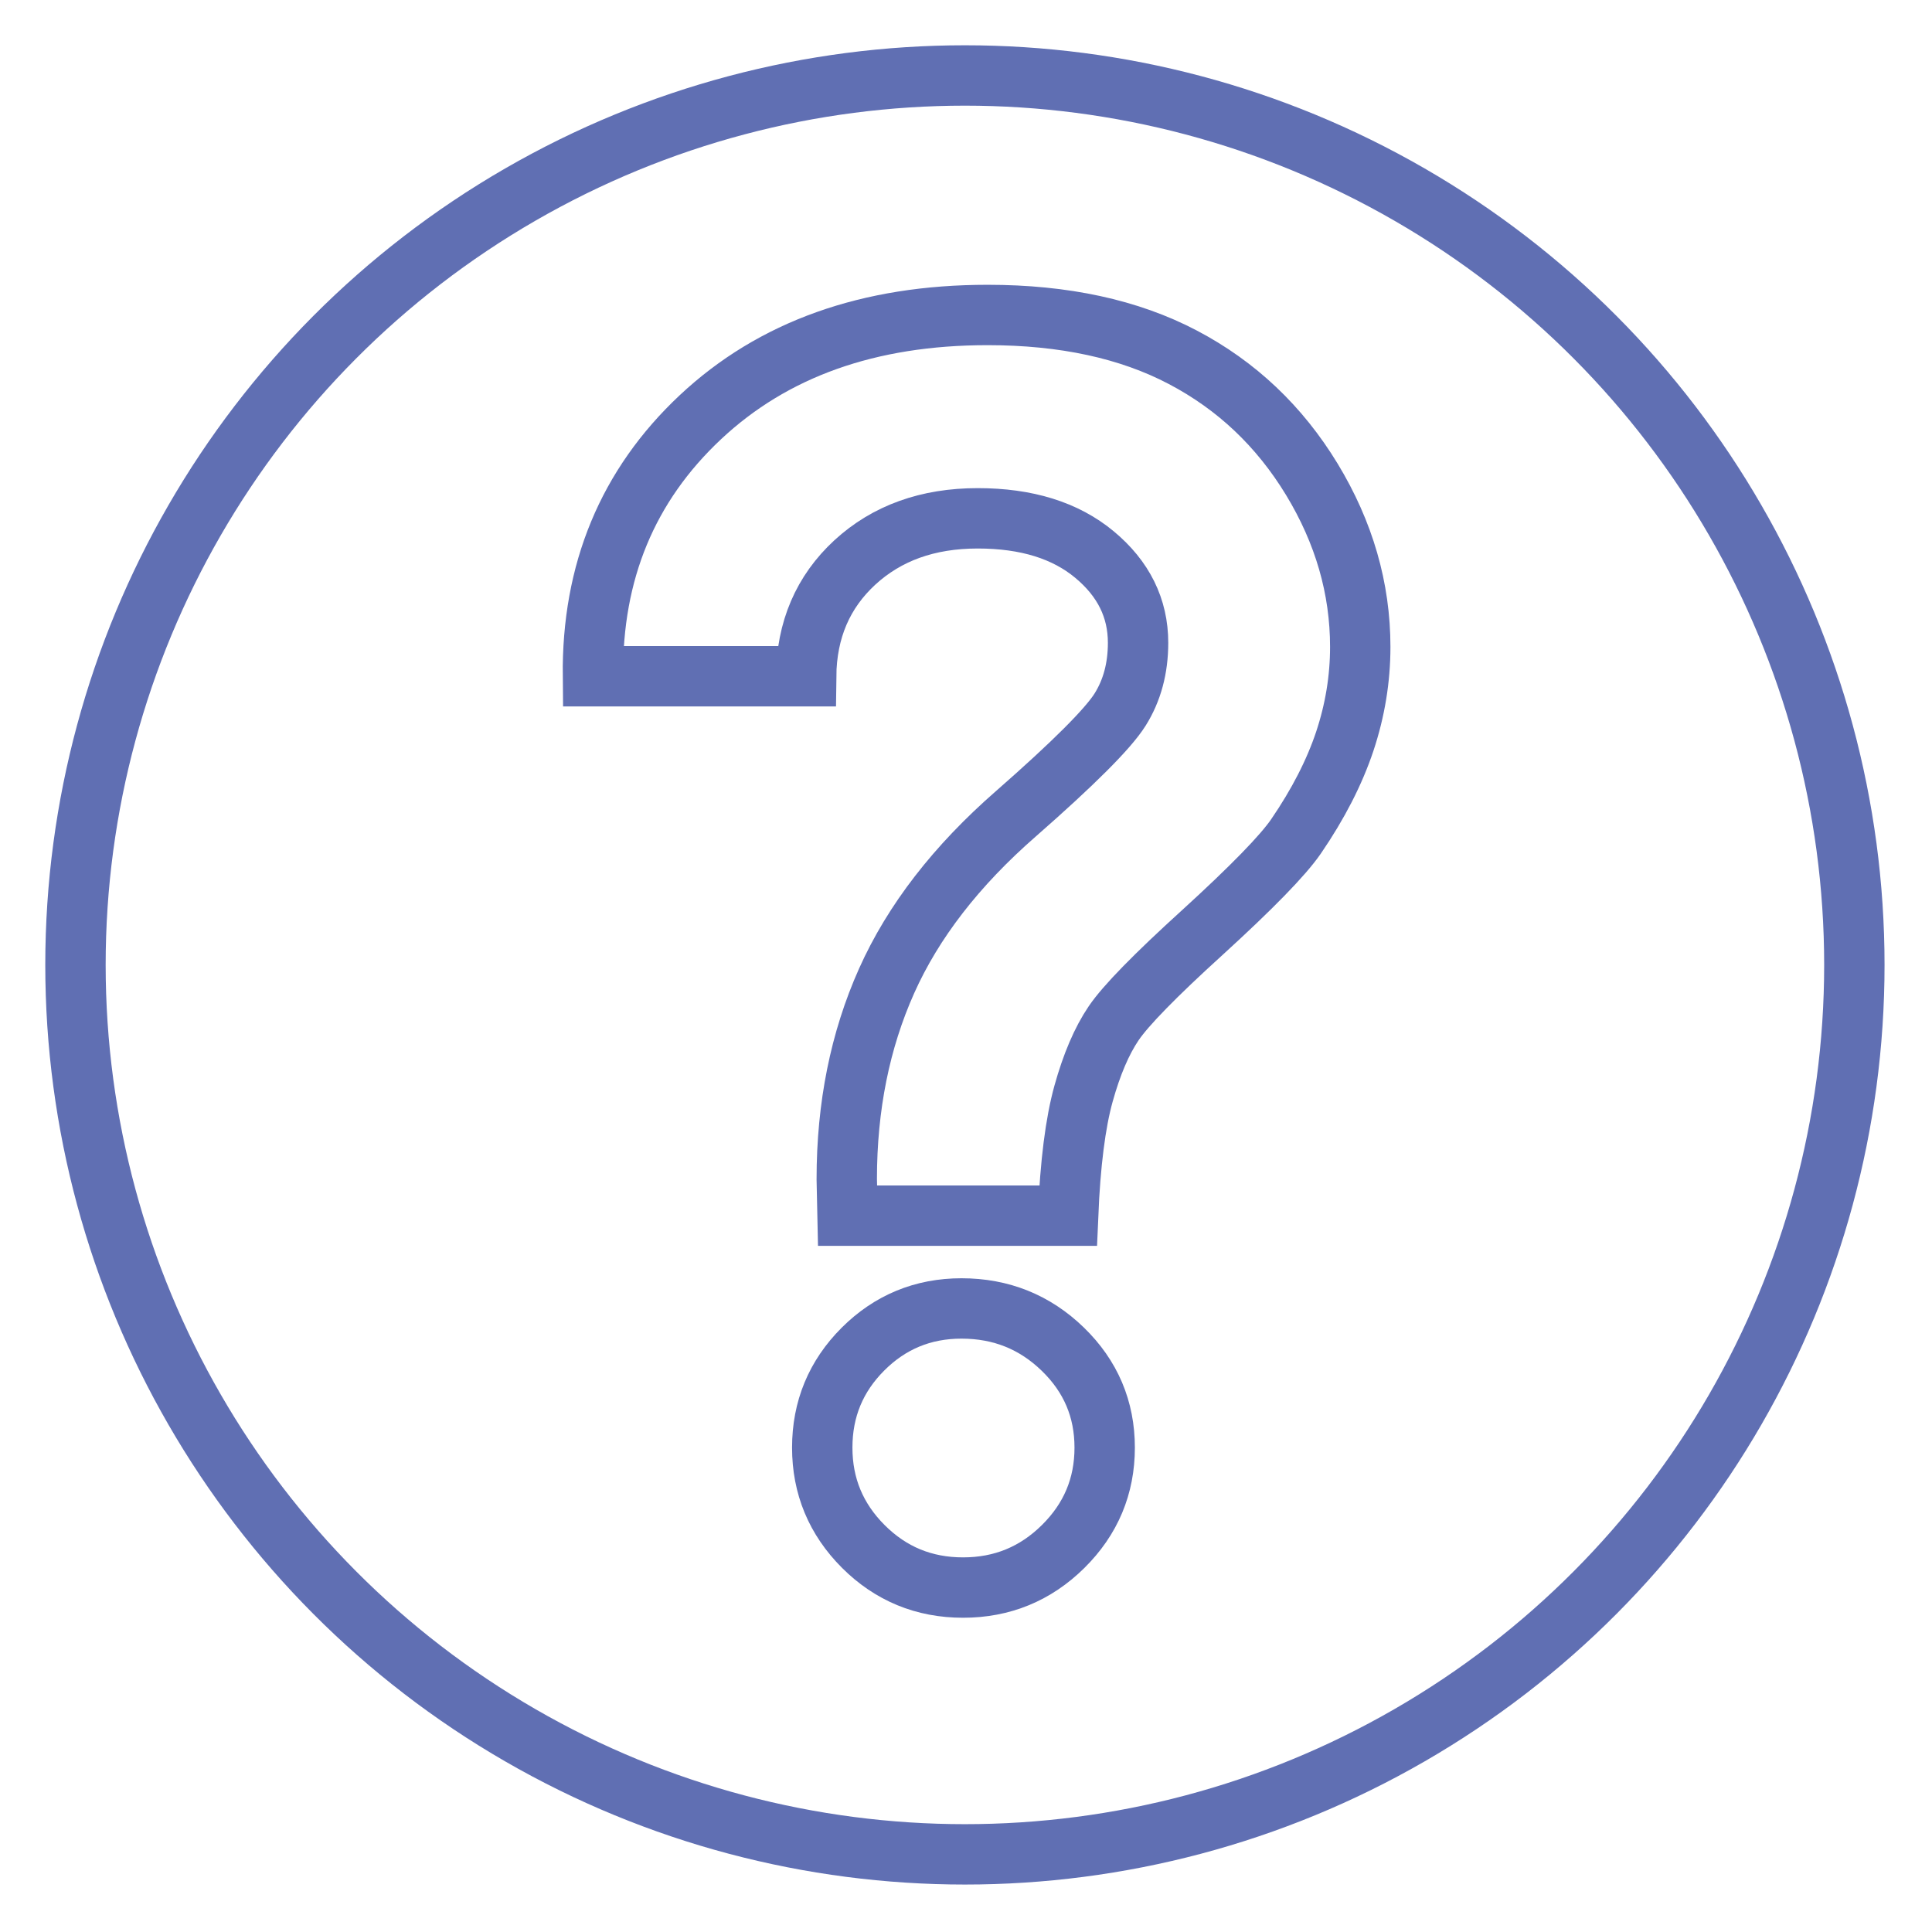 <?xml version="1.0" encoding="utf-8"?>
<!-- Generator: Adobe Illustrator 27.0.0, SVG Export Plug-In . SVG Version: 6.00 Build 0)  -->
<svg version="1.0" id="Layer_1" xmlns="http://www.w3.org/2000/svg" xmlns:xlink="http://www.w3.org/1999/xlink" x="0px" y="0px"
	 width="32px" height="32px" viewBox="0 0 32 32" enable-background="new 0 0 32 32" xml:space="preserve">
<g>
	<circle fill="none" stroke="#606FB3" stroke-miterlimit="10" cx="15.982" cy="15.982" r="14.732"/>
	<path fill="none" stroke="#606FB3" stroke-miterlimit="10" d="M13.352,11.201H9.821c-0.018-1.73,0.575-3.16,1.779-4.29 c1.204-1.129,2.79-1.694,4.757-1.694c1.267,0,2.345,0.233,3.235,0.701c0.889,0.467,1.601,1.141,2.136,2.021 c0.534,0.88,0.802,1.806,0.802,2.776c0,0.53-0.086,1.051-0.256,1.563c-0.171,0.512-0.44,1.038-0.809,1.577 c-0.216,0.314-0.732,0.844-1.55,1.59c-0.782,0.71-1.271,1.211-1.469,1.503c-0.198,0.292-0.364,0.681-0.499,1.166 s-0.22,1.159-0.256,2.021h-3.653l-0.013-0.606c0-1.204,0.22-2.298,0.66-3.282c0.44-0.984,1.154-1.907,2.143-2.77 c0.953-0.835,1.528-1.41,1.725-1.725c0.197-0.314,0.297-0.683,0.297-1.105c0-0.575-0.241-1.062-0.722-1.462s-1.125-0.6-1.934-0.6 c-0.827,0-1.505,0.244-2.035,0.731C13.63,9.804,13.36,10.432,13.352,11.201z M15.925,21.672c0.656,0,1.215,0.225,1.678,0.674 s0.694,0.993,0.694,1.631s-0.229,1.184-0.688,1.638c-0.458,0.453-1.011,0.68-1.658,0.68c-0.647,0-1.197-0.227-1.651-0.68 c-0.454-0.454-0.681-1-0.681-1.638s0.225-1.182,0.674-1.631S15.288,21.672,15.925,21.672z"/>
</g>
</svg>
